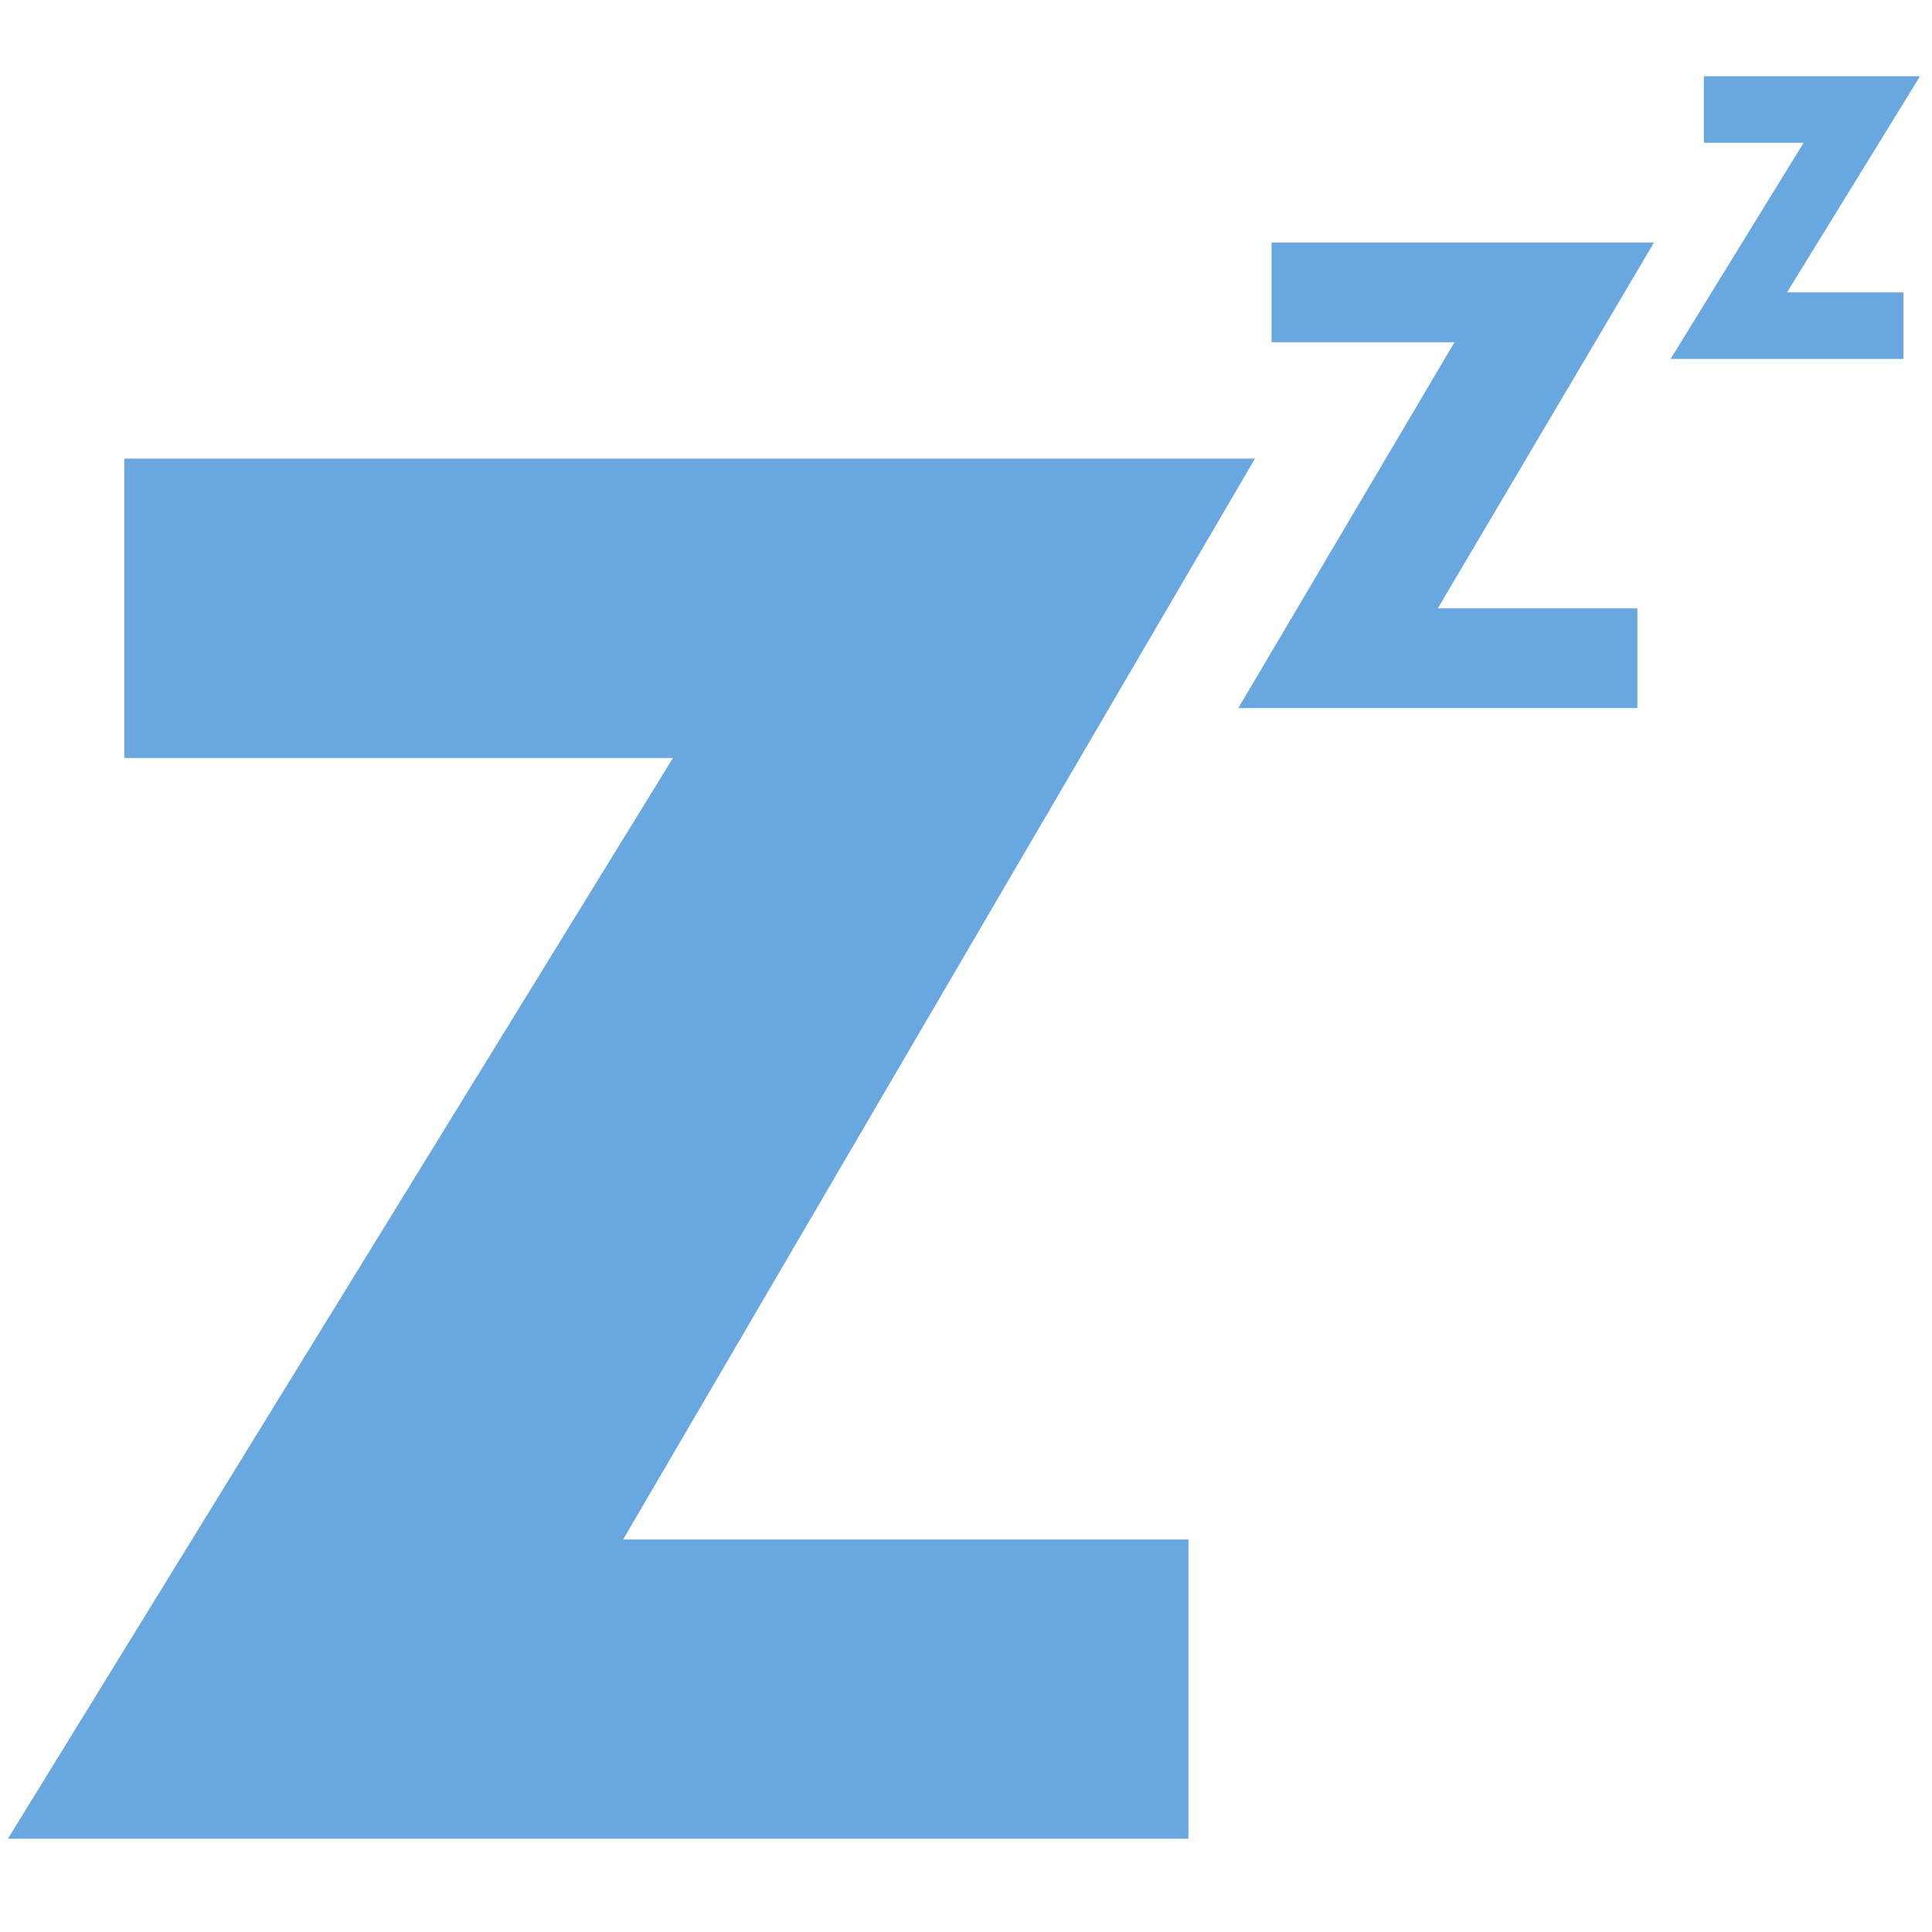 <svg width="120" height="120" viewBox="0 0 38 35" fill="none" xmlns="http://www.w3.org/2000/svg">
<path d="M24.683 7.521L12.256 28.779H23.375V34.665H0.156L13.237 13.408H2.445V7.521H24.683Z" fill="#69A7E1"/>
<path d="M32.532 3.27L28.28 10.465H32.205V12.427H24.356L28.608 5.232H25.01V3.27H32.532Z" fill="#69A7E1"/>
<path d="M37.764 0L35.148 4.251H37.438V5.56H32.859L35.475 1.308H33.513V0H37.764Z" fill="#69A7E1"/>
</svg>
